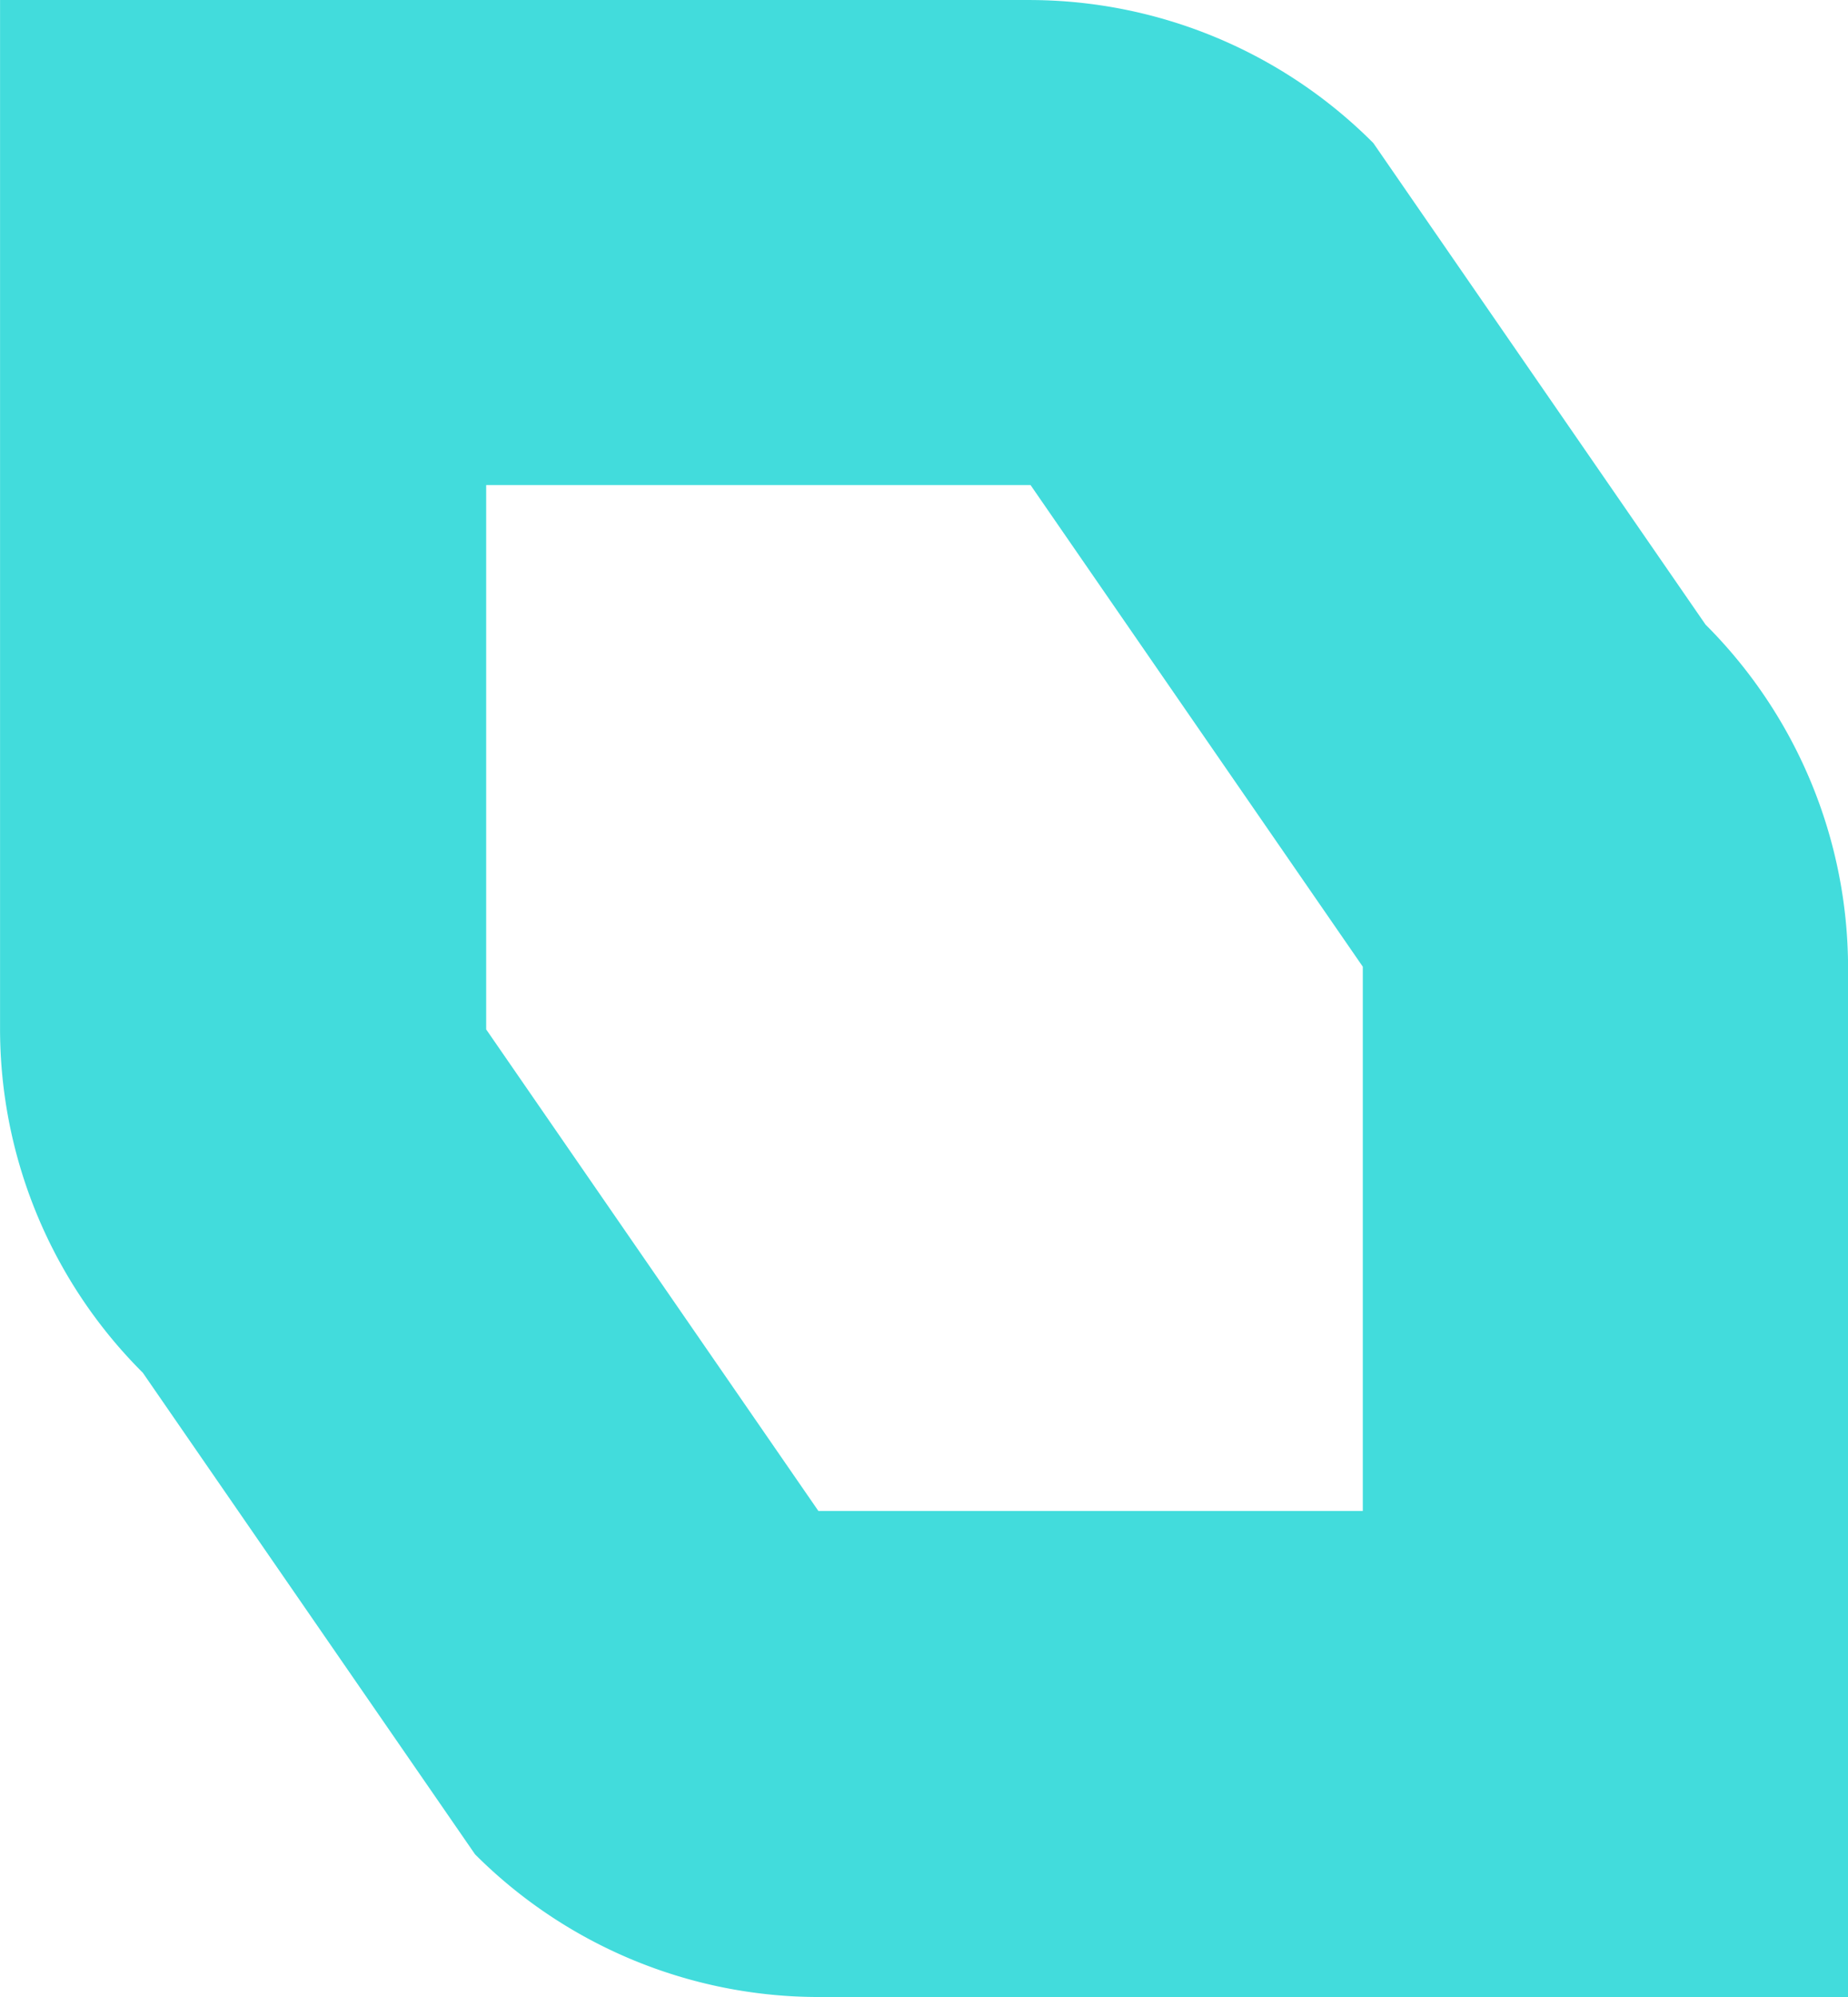<svg xmlns="http://www.w3.org/2000/svg" width="77.318" height="83.503" viewBox="0 0 77.318 83.503">
  <g id="eff_4" data-name="eff 4" transform="translate(-1686.998 -944.999)">
    <path id="Shape_5" data-name="Shape 5" d="M1758.356,971.117l-13.9-20.137a20.339,20.339,0,0,0-14.432-5.98H1687v42.992a20.3,20.3,0,0,0,5.973,14.407l13.9,20.137a20.339,20.339,0,0,0,14.42,5.967h43.026V985.51A20.3,20.3,0,0,0,1758.356,971.117Zm-28.24-5.834,13.9,20.138v22.759h-22.777l-13.9-20.137V965.282h22.777" fill="#42dcdc"/>
  </g>
</svg>
